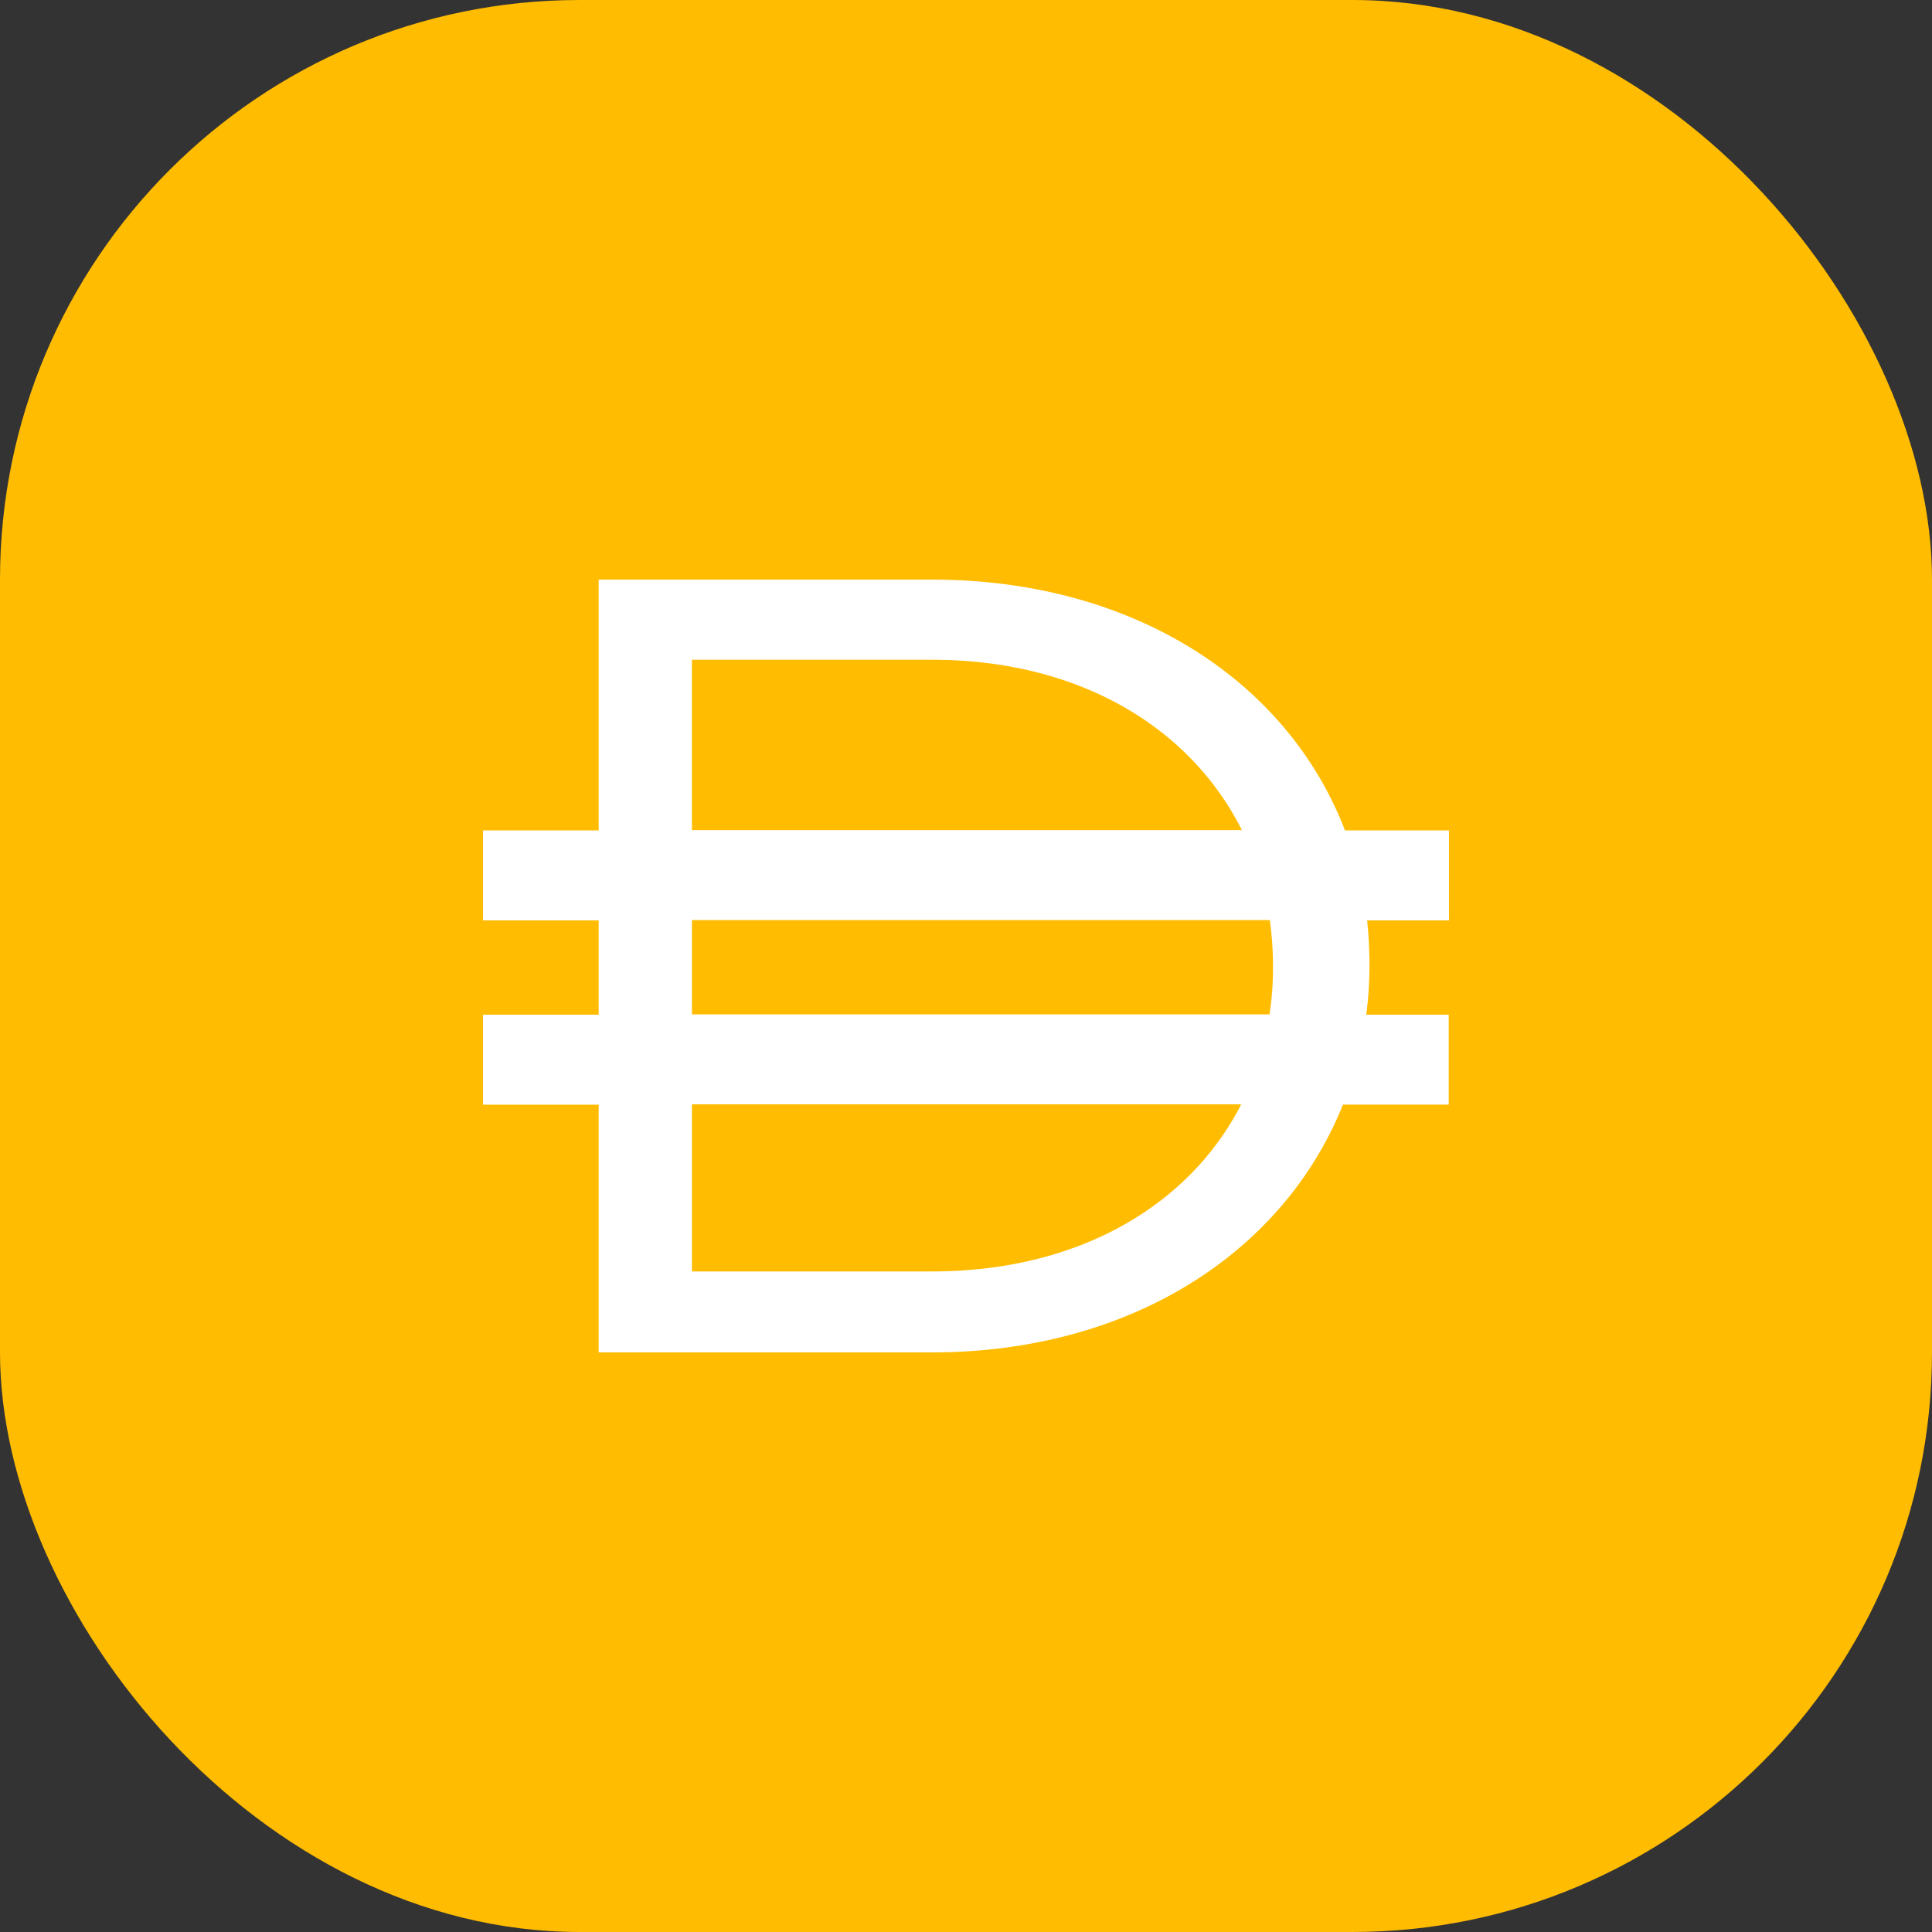 <svg width="40" height="40" viewBox="0 0 40 40" fill="none" xmlns="http://www.w3.org/2000/svg"><rect x="0" y="0" width="40" height="40" fill="#333333" stroke="none"/><rect fill="#FFBC00" width="40" height="40" rx="12"/><g transform="translate(4 4)"><circle cx="16" cy="16" r="14" fill="#fff"/><svg width="32" height="32" viewBox="0 0 32 32" xmlns="http://www.w3.org/2000/svg"><path fill-rule="evenodd" clip-rule="evenodd" d="M0 16C0 7.163 7.163 0 16 0s16 7.163 16 16-7.163 16-16 16S0 24.837 0 16z" fill="#FFBC00"/><path fill-rule="evenodd" clip-rule="evenodd" d="M25.994 13.192h-2.148C22.664 10.112 19.484 8 15.291 8H8.395v5.192H6v1.863h2.395v1.953H6v1.863h2.395V24h6.896c4.145 0 7.3-2.095 8.513-5.13h2.19v-1.862h-1.707c.042-.329.066-.668.066-1.008v-.045a8.84 8.84 0 00-.048-.9H26v-1.863h-.006zM10.326 9.659h4.965c3.077 0 5.364 1.42 6.42 3.527H10.325V9.66zm4.965 12.665h-4.965v-3.46h11.372c-1.061 2.073-3.342 3.46-6.407 3.46zm7.065-6.284c0 .328-.024.65-.072.962H10.326V15.05H22.29c.042.306.066.623.066.945v.046z" fill="#fff"/></svg></g></svg>